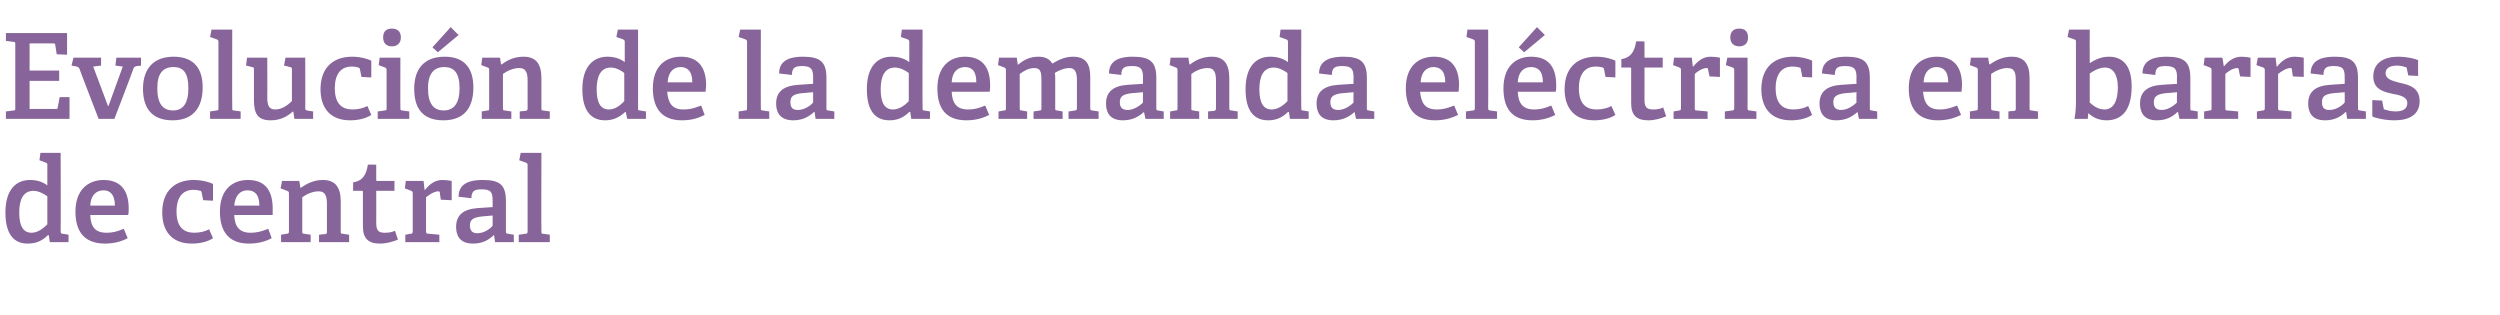 <?xml version="1.0" standalone="no"?><!DOCTYPE svg PUBLIC "-//W3C//DTD SVG 1.1//EN" "http://www.w3.org/Graphics/SVG/1.1/DTD/svg11.dtd"><svg xmlns="http://www.w3.org/2000/svg" version="1.1" width="507px" height="63.9px" viewBox="0 -6 507 63.9" style="top:-6px">  <desc>Evoluci n de la demanda el ctrica en barras de central</desc>  <defs/>  <g id="Polygon56991">    <path d="M 9.7 41.7 C 8.7 42.7 7.5 43.4 5.6 43.4 C 2.9 43.4 1.1 41.6 1.1 37.1 C 1.1 32.4 3.3 30.5 6.1 30.5 C 7.5 30.5 8.7 30.9 9.6 31.6 C 9.6 31.6 9.6 27.5 9.6 27.5 C 9.6 27.2 9.6 27.1 9.3 27 C 9.34 26.99 8 26.5 8 26.5 L 8.2 25 L 12.3 25 C 12.3 25 12.34 40.94 12.3 40.9 C 12.3 41.3 12.4 41.4 12.7 41.4 C 12.72 41.42 13.9 41.6 13.9 41.6 L 13.9 43.1 L 10.1 43.1 L 9.9 41.7 C 9.9 41.7 9.72 41.68 9.7 41.7 Z M 6.8 32.7 C 4.7 32.7 3.9 34.5 3.9 37.1 C 3.9 40 4.8 41.2 6.4 41.2 C 7.6 41.2 8.7 40.4 9.6 39.5 C 9.6 39.5 9.6 33.8 9.6 33.8 C 8.9 33.3 7.8 32.7 6.8 32.7 Z M 21.3 43.4 C 16.8 43.4 15.3 40.6 15.3 36.9 C 15.3 32.5 17.9 30.5 21 30.5 C 24 30.5 26.1 32.1 26.1 36.3 C 26.1 36.6 26.1 37.2 26 37.6 C 26 37.6 18.3 37.6 18.3 37.6 C 18.4 39.9 19.2 41.2 21.6 41.2 C 22.8 41.2 23.7 41 25.1 40.4 C 25.1 40.4 25.9 42.3 25.9 42.3 C 24.6 43 23 43.4 21.3 43.4 Z M 21 32.6 C 19.6 32.6 18.4 33.5 18.3 35.7 C 18.3 35.7 23.3 35.7 23.3 35.7 C 23.3 33.3 22.2 32.6 21 32.6 Z M 38.9 43.4 C 34.7 43.4 32.9 40.7 32.9 37.1 C 32.9 32.6 35.6 30.5 39.3 30.5 C 41.1 30.5 42.6 31 43.2 31.3 C 43.2 31.34 43.2 34.7 43.2 34.7 L 41.2 34.6 C 41.2 34.6 40.92 33.06 40.9 33.1 C 40.9 32.9 40.8 32.8 40.7 32.7 C 40.3 32.6 39.8 32.5 39.2 32.5 C 37.3 32.5 35.8 33.7 35.8 36.9 C 35.8 40.1 37.3 41.2 39.4 41.2 C 40.6 41.2 41.7 40.9 42.4 40.5 C 42.4 40.5 43.2 42.3 43.2 42.3 C 42.2 43 40.6 43.4 38.9 43.4 Z M 50.5 43.4 C 46.1 43.4 44.6 40.6 44.6 36.9 C 44.6 32.5 47.1 30.5 50.3 30.5 C 53.3 30.5 55.3 32.1 55.3 36.3 C 55.3 36.6 55.3 37.2 55.3 37.6 C 55.3 37.6 47.5 37.6 47.5 37.6 C 47.6 39.9 48.5 41.2 50.8 41.2 C 52 41.2 52.9 41 54.4 40.4 C 54.4 40.4 55.1 42.3 55.1 42.3 C 53.8 43 52.3 43.4 50.5 43.4 Z M 50.2 32.6 C 48.8 32.6 47.7 33.5 47.5 35.7 C 47.5 35.7 52.6 35.7 52.6 35.7 C 52.6 33.3 51.5 32.6 50.2 32.6 Z M 65.9 41.5 C 66.3 41.4 66.3 41.3 66.3 41 C 66.3 41 66.3 35.4 66.3 35.4 C 66.3 34 66.1 32.8 64.6 32.8 C 63.4 32.8 62.1 33.4 61.3 34 C 61.3 34 61.3 40.9 61.3 40.9 C 61.3 41.3 61.3 41.4 61.7 41.4 C 61.7 41.42 63 41.6 63 41.6 L 63 43.1 L 57 43.1 L 57 41.6 C 57 41.6 58.17 41.42 58.2 41.4 C 58.5 41.4 58.6 41.3 58.6 40.9 C 58.6 40.9 58.6 33.2 58.6 33.2 C 58.6 32.9 58.5 32.8 58.2 32.7 C 58.25 32.7 56.9 32.2 56.9 32.2 L 57.2 30.7 L 60.7 30.7 L 60.9 32 C 60.9 32 61.01 32.06 61 32.1 C 62.4 31.1 63.8 30.5 65.5 30.5 C 68.1 30.5 69.1 32.1 69.1 34.9 C 69.1 34.9 69.1 40.9 69.1 40.9 C 69.1 41.3 69.1 41.4 69.5 41.4 C 69.45 41.42 70.8 41.6 70.8 41.6 L 70.8 43.1 L 64.7 43.1 L 64.7 41.6 C 64.7 41.6 65.93 41.46 65.9 41.5 Z M 77.1 43.4 C 74.6 43.4 73.6 42.3 73.6 39.9 C 73.6 39.9 73.6 32.9 73.6 32.9 C 73.6 32.8 73.6 32.7 73.4 32.7 C 73.37 32.68 71.6 32.7 71.6 32.7 C 71.6 32.7 71.64 30.98 71.6 31 C 73.5 30.7 74.3 29.5 74.6 27.4 C 74.57 27.35 76.3 27.4 76.3 27.4 C 76.3 27.4 76.32 30.47 76.3 30.5 C 76.3 30.6 76.3 30.7 76.5 30.7 C 76.51 30.71 80 30.7 80 30.7 L 80 32.7 L 76.3 32.7 C 76.3 32.7 76.32 39.21 76.3 39.2 C 76.3 40.7 76.7 41.2 78 41.2 C 78.8 41.2 79.5 41.1 80.1 40.8 C 80.1 40.8 80.7 42.6 80.7 42.6 C 79.7 43 78.4 43.4 77.1 43.4 Z M 83.3 41.4 C 83.6 41.4 83.7 41.3 83.7 40.9 C 83.7 40.9 83.7 33.2 83.7 33.2 C 83.7 32.9 83.6 32.8 83.4 32.7 C 83.37 32.7 82.1 32.2 82.1 32.2 L 82.3 30.7 L 85.9 30.7 L 86.1 32.5 C 86.1 32.5 86.21 32.49 86.2 32.5 C 87 31.5 88.1 30.5 89.7 30.5 C 90.3 30.5 91.2 30.6 91.6 30.7 C 91.61 30.69 91.6 34.6 91.6 34.6 L 89.4 34.5 C 89.4 34.5 89.16 33.04 89.2 33 C 89.1 32.8 89.1 32.8 88.9 32.8 C 88 32.8 86.9 33.6 86.4 34 C 86.4 34 86.4 40.9 86.4 40.9 C 86.4 41.3 86.5 41.4 86.9 41.4 C 86.85 41.39 89.1 41.6 89.1 41.6 L 89.1 43.1 L 82.2 43.1 L 82.2 41.6 C 82.2 41.6 83.3 41.42 83.3 41.4 Z M 100.1 41.7 C 99.1 42.7 97.8 43.4 95.9 43.4 C 92.9 43.4 92.5 41.3 92.5 40 C 92.5 37.6 94 36.4 96.9 36.2 C 96.89 36.21 99.9 36 99.9 36 C 99.9 36 99.93 34.74 99.9 34.7 C 99.9 33.2 99.7 32.4 97.8 32.4 C 96.5 32.4 95.6 32.5 95.6 34.2 C 95.6 34.2 93 33.9 93 33.9 C 93 30.9 95.8 30.5 97.9 30.5 C 101.4 30.5 102.6 31.5 102.6 34.8 C 102.6 34.8 102.6 40.9 102.6 40.9 C 102.6 41.3 102.7 41.4 103 41.4 C 103.03 41.42 104.2 41.6 104.2 41.6 L 104.2 43.1 L 100.4 43.1 L 100.2 41.7 C 100.2 41.7 100.13 41.68 100.1 41.7 Z M 95.3 39.7 C 95.3 40.9 95.9 41.3 96.8 41.3 C 98 41.3 99.2 40.6 99.9 39.8 C 99.93 39.83 99.9 37.7 99.9 37.7 C 99.9 37.7 97.65 37.91 97.7 37.9 C 95.9 38.1 95.3 38.6 95.3 39.7 Z M 106.6 41.4 C 106.9 41.4 107 41.3 107 40.9 C 107 40.9 107 27.5 107 27.5 C 107 27.2 106.9 27.1 106.7 27 C 106.68 26.99 105.3 26.5 105.3 26.5 L 105.6 25 L 109.8 25 C 109.8 25 109.75 40.94 109.8 40.9 C 109.8 41.3 109.8 41.4 110.1 41.4 C 110.13 41.42 111.5 41.6 111.5 41.6 L 111.5 43.1 L 105.2 43.1 L 105.2 41.6 C 105.2 41.6 106.61 41.42 106.6 41.4 Z " stroke="none" fill="#876499"/>  </g>  <g id="Polygon56990">    <path d="M 2.8 16.4 C 3.1 16.4 3.1 16.3 3.1 15.9 C 3.1 15.9 3.1 3 3.1 3 C 3.1 2.6 3.1 2.5 2.8 2.5 C 2.76 2.47 1.2 2.3 1.2 2.3 L 1.2 0.7 L 13.6 0.7 L 13.6 5.1 L 11.5 5 C 11.5 5 11.21 3.12 11.2 3.1 C 11.2 2.9 11.1 2.8 10.8 2.8 C 10.8 2.81 6 2.8 6 2.8 L 6 8.3 L 12 8.3 L 12 10.4 L 6 10.4 L 6 16.1 C 6 16.1 11.33 16.08 11.3 16.1 C 11.6 16.1 11.7 16.1 11.7 15.8 C 11.71 15.82 12.1 13.7 12.1 13.7 L 14.1 13.7 L 14.1 18.1 L 1.2 18.1 L 1.2 16.6 C 1.2 16.6 2.76 16.42 2.8 16.4 Z M 15.6 7.5 C 15.55 7.51 14.5 7.3 14.5 7.3 L 14.9 5.7 L 20.5 5.7 L 20.5 7.3 L 18.9 7.5 L 21.9 15.5 L 22 15.5 L 24.9 7.5 L 23.4 7.3 L 23.6 5.7 L 28.6 5.7 L 28.6 7.3 C 28.6 7.3 27.74 7.44 27.7 7.4 C 27.4 7.5 27.3 7.5 27.1 7.8 C 27.14 7.85 23.2 18.1 23.2 18.1 L 20 18.1 C 20 18.1 16.06 7.92 16.1 7.9 C 15.9 7.6 15.8 7.6 15.6 7.5 Z M 29 12 C 29 8.1 31 5.5 35.2 5.5 C 39.5 5.5 41.1 8.1 41.1 11.7 C 41.1 15.8 39.2 18.4 35 18.4 C 30.6 18.4 29 15.7 29 12 Z M 38.2 11.9 C 38.2 8.8 37.2 7.6 35.2 7.6 C 33.1 7.6 31.9 8.8 31.9 11.9 C 31.9 15 33 16.4 35.1 16.4 C 37.1 16.4 38.2 15 38.2 11.9 Z M 43.9 16.4 C 44.3 16.4 44.3 16.3 44.3 15.9 C 44.3 15.9 44.3 2.5 44.3 2.5 C 44.3 2.2 44.2 2.1 44 2 C 43.99 1.99 42.6 1.5 42.6 1.5 L 42.9 0 L 47.1 0 C 47.1 0 47.06 15.94 47.1 15.9 C 47.1 16.3 47.1 16.4 47.4 16.4 C 47.45 16.42 48.8 16.6 48.8 16.6 L 48.8 18.1 L 42.6 18.1 L 42.6 16.6 C 42.6 16.6 43.92 16.42 43.9 16.4 Z M 59.4 16.6 C 58.4 17.5 57 18.4 54.9 18.4 C 52.3 18.4 51.5 17.1 51.5 14.3 C 51.5 14.3 51.5 8.1 51.5 8.1 C 51.5 7.7 51.5 7.7 51.1 7.6 C 51.1 7.56 49.9 7.3 49.9 7.3 L 50.1 5.7 L 54.2 5.7 C 54.2 5.7 54.24 13.73 54.2 13.7 C 54.2 15.3 54.5 16.2 55.8 16.2 C 57.2 16.2 58.4 15.3 59.2 14.5 C 59.2 14.5 59.2 8.1 59.2 8.1 C 59.2 7.7 59.2 7.7 58.8 7.6 C 58.8 7.56 57.6 7.3 57.6 7.3 L 57.9 5.7 L 61.9 5.7 C 61.9 5.7 61.94 15.94 61.9 15.9 C 61.9 16.2 62 16.4 62.3 16.4 C 62.26 16.42 63.5 16.6 63.5 16.6 L 63.5 18.1 L 59.7 18.1 L 59.5 16.7 C 59.5 16.7 59.42 16.63 59.4 16.6 Z M 71 18.4 C 66.8 18.4 65 15.7 65 12.1 C 65 7.6 67.7 5.5 71.4 5.5 C 73.2 5.5 74.7 6 75.3 6.3 C 75.29 6.34 75.3 9.7 75.3 9.7 L 73.3 9.6 C 73.3 9.6 73.01 8.06 73 8.1 C 73 7.9 72.9 7.8 72.7 7.7 C 72.4 7.6 71.9 7.5 71.3 7.5 C 69.4 7.5 67.9 8.7 67.9 11.9 C 67.9 15.1 69.4 16.2 71.5 16.2 C 72.7 16.2 73.8 15.9 74.5 15.5 C 74.5 15.5 75.3 17.3 75.3 17.3 C 74.3 18 72.7 18.4 71 18.4 Z M 79.5 3.4 C 78.3 3.4 77.7 2.7 77.7 1.6 C 77.7 0.4 78.3 -0.2 79.5 -0.2 C 80.6 -0.2 81.3 0.4 81.3 1.6 C 81.3 2.7 80.6 3.4 79.5 3.4 Z M 78 16.4 C 78.4 16.4 78.4 16.3 78.4 15.9 C 78.4 15.9 78.4 8.2 78.4 8.2 C 78.4 7.9 78.3 7.8 78.1 7.7 C 78.1 7.7 76.8 7.2 76.8 7.2 L 77 5.7 L 81.2 5.7 C 81.2 5.7 81.17 15.94 81.2 15.9 C 81.2 16.3 81.2 16.4 81.6 16.4 C 81.55 16.42 83 16.6 83 16.6 L 83 18.1 L 76.6 18.1 L 76.6 16.6 C 76.6 16.6 78.02 16.42 78 16.4 Z M 84 12 C 84 8.1 85.9 5.5 90.2 5.5 C 94.4 5.5 96 8.1 96 11.7 C 96 15.8 94.2 18.4 89.9 18.4 C 85.5 18.4 84 15.7 84 12 Z M 93.2 11.9 C 93.2 8.8 92.1 7.6 90.1 7.6 C 88.1 7.6 86.8 8.8 86.8 11.9 C 86.8 15 87.9 16.4 90 16.4 C 92 16.4 93.2 15 93.2 11.9 Z M 91.4 -0.5 L 93 1.1 L 88.8 4.6 L 87.7 3.6 L 91.4 -0.5 Z M 106.6 16.5 C 106.9 16.4 107 16.3 107 16 C 107 16 107 10.4 107 10.4 C 107 9 106.8 7.8 105.3 7.8 C 104.1 7.8 102.8 8.4 102 9 C 102 9 102 15.9 102 15.9 C 102 16.3 102 16.4 102.4 16.4 C 102.38 16.42 103.7 16.6 103.7 16.6 L 103.7 18.1 L 97.7 18.1 L 97.7 16.6 C 97.7 16.6 98.86 16.42 98.9 16.4 C 99.2 16.4 99.2 16.3 99.2 15.9 C 99.2 15.9 99.2 8.2 99.2 8.2 C 99.2 7.9 99.2 7.8 98.9 7.7 C 98.93 7.7 97.6 7.2 97.6 7.2 L 97.8 5.7 L 101.4 5.7 L 101.6 7 C 101.6 7 101.69 7.06 101.7 7.1 C 103 6.1 104.4 5.5 106.2 5.5 C 108.8 5.5 109.8 7.1 109.8 9.9 C 109.8 9.9 109.8 15.9 109.8 15.9 C 109.8 16.3 109.8 16.4 110.1 16.4 C 110.14 16.42 111.5 16.6 111.5 16.6 L 111.5 18.1 L 105.4 18.1 L 105.4 16.6 C 105.4 16.6 106.61 16.46 106.6 16.5 Z M 126.8 16.7 C 125.7 17.7 124.5 18.4 122.7 18.4 C 120 18.4 118.1 16.6 118.1 12.1 C 118.1 7.4 120.4 5.5 123.2 5.5 C 124.6 5.5 125.8 5.9 126.7 6.6 C 126.7 6.6 126.7 2.5 126.7 2.5 C 126.7 2.2 126.6 2.1 126.4 2 C 126.41 1.99 125 1.5 125 1.5 L 125.3 0 L 129.4 0 C 129.4 0 129.41 15.94 129.4 15.9 C 129.4 16.3 129.4 16.4 129.8 16.4 C 129.79 16.42 131 16.6 131 16.6 L 131 18.1 L 127.2 18.1 L 126.9 16.7 C 126.9 16.7 126.79 16.68 126.8 16.7 Z M 123.9 7.7 C 121.8 7.7 121 9.5 121 12.1 C 121 15 121.9 16.2 123.5 16.2 C 124.7 16.2 125.8 15.4 126.6 14.5 C 126.6 14.5 126.6 8.8 126.6 8.8 C 126 8.3 124.9 7.7 123.9 7.7 Z M 138.3 18.4 C 133.9 18.4 132.4 15.6 132.4 11.9 C 132.4 7.5 134.9 5.5 138.1 5.5 C 141.1 5.5 143.2 7.1 143.2 11.3 C 143.2 11.6 143.1 12.2 143.1 12.6 C 143.1 12.6 135.3 12.6 135.3 12.6 C 135.5 14.9 136.3 16.2 138.6 16.2 C 139.8 16.2 140.7 16 142.2 15.4 C 142.2 15.4 142.9 17.3 142.9 17.3 C 141.6 18 140.1 18.4 138.3 18.4 Z M 138 7.6 C 136.7 7.6 135.5 8.5 135.4 10.7 C 135.4 10.7 140.4 10.7 140.4 10.7 C 140.4 8.3 139.3 7.6 138 7.6 Z M 151.1 16.4 C 151.5 16.4 151.5 16.3 151.5 15.9 C 151.5 15.9 151.5 2.5 151.5 2.5 C 151.5 2.2 151.4 2.1 151.2 2 C 151.2 1.99 149.8 1.5 149.8 1.5 L 150.1 0 L 154.3 0 C 154.3 0 154.27 15.94 154.3 15.9 C 154.3 16.3 154.3 16.4 154.7 16.4 C 154.65 16.42 156 16.6 156 16.6 L 156 18.1 L 149.8 18.1 L 149.8 16.6 C 149.8 16.6 151.13 16.42 151.1 16.4 Z M 165.1 16.7 C 164 17.7 162.7 18.4 160.9 18.4 C 157.8 18.4 157.4 16.3 157.4 15 C 157.4 12.6 158.9 11.4 161.9 11.2 C 161.85 11.21 164.9 11 164.9 11 C 164.9 11 164.9 9.74 164.9 9.7 C 164.9 8.2 164.6 7.4 162.8 7.4 C 161.5 7.4 160.6 7.5 160.6 9.2 C 160.6 9.2 158 8.9 158 8.9 C 158 5.9 160.8 5.5 162.8 5.5 C 166.3 5.5 167.6 6.5 167.6 9.8 C 167.6 9.8 167.6 15.9 167.6 15.9 C 167.6 16.3 167.6 16.4 168 16.4 C 168 16.42 169.2 16.6 169.2 16.6 L 169.2 18.1 L 165.4 18.1 L 165.2 16.7 C 165.2 16.7 165.09 16.68 165.1 16.7 Z M 160.3 14.7 C 160.3 15.9 160.8 16.3 161.8 16.3 C 163 16.3 164.2 15.6 164.9 14.8 C 164.9 14.83 164.9 12.7 164.9 12.7 C 164.9 12.7 162.62 12.91 162.6 12.9 C 160.8 13.1 160.3 13.6 160.3 14.7 Z M 184.4 16.7 C 183.4 17.7 182.2 18.4 180.4 18.4 C 177.6 18.4 175.8 16.6 175.8 12.1 C 175.8 7.4 178 5.5 180.8 5.5 C 182.3 5.5 183.5 5.9 184.4 6.6 C 184.4 6.6 184.4 2.5 184.4 2.5 C 184.4 2.2 184.3 2.1 184.1 2 C 184.05 1.99 182.7 1.5 182.7 1.5 L 182.9 0 L 187.1 0 C 187.1 0 187.05 15.94 187.1 15.9 C 187.1 16.3 187.1 16.4 187.4 16.4 C 187.44 16.42 188.6 16.6 188.6 16.6 L 188.6 18.1 L 184.8 18.1 L 184.6 16.7 C 184.6 16.7 184.44 16.68 184.4 16.7 Z M 181.5 7.7 C 179.4 7.7 178.6 9.5 178.6 12.1 C 178.6 15 179.5 16.2 181.1 16.2 C 182.3 16.2 183.5 15.4 184.3 14.5 C 184.3 14.5 184.3 8.8 184.3 8.8 C 183.6 8.3 182.6 7.7 181.5 7.7 Z M 196 18.4 C 191.5 18.4 190.1 15.6 190.1 11.9 C 190.1 7.5 192.6 5.5 195.7 5.5 C 198.7 5.5 200.8 7.1 200.8 11.3 C 200.8 11.6 200.8 12.2 200.7 12.6 C 200.7 12.6 193 12.6 193 12.6 C 193.1 14.9 194 16.2 196.3 16.2 C 197.5 16.2 198.4 16 199.8 15.4 C 199.8 15.4 200.6 17.3 200.6 17.3 C 199.3 18 197.7 18.4 196 18.4 Z M 195.7 7.6 C 194.3 7.6 193.1 8.5 193 10.7 C 193 10.7 198 10.7 198 10.7 C 198 8.3 197 7.6 195.7 7.6 Z M 218 16.4 C 218.3 16.4 218.4 16.2 218.4 16 C 218.4 16 218.4 10.3 218.4 10.3 C 218.4 9 218.2 7.8 216.9 7.8 C 215.8 7.8 214.7 8.3 213.9 8.8 C 214 9.2 214 9.6 214 10.1 C 214 10.1 214 15.9 214 15.9 C 214 16.3 214 16.4 214.4 16.4 C 214.39 16.42 215.5 16.6 215.5 16.6 L 215.5 18.1 L 209.6 18.1 L 209.6 16.6 C 209.6 16.6 210.86 16.44 210.9 16.4 C 211.2 16.4 211.2 16.2 211.2 16 C 211.2 16 211.2 10.4 211.2 10.4 C 211.2 9 211.2 7.8 209.8 7.8 C 208.6 7.8 207.6 8.4 206.8 9 C 206.8 9 206.8 15.9 206.8 15.9 C 206.8 16.3 206.8 16.4 207.2 16.4 C 207.17 16.42 208.3 16.6 208.3 16.6 L 208.3 18.1 L 202.5 18.1 L 202.5 16.6 C 202.5 16.6 203.64 16.42 203.6 16.4 C 204 16.4 204 16.3 204 15.9 C 204 15.9 204 8.2 204 8.2 C 204 7.9 203.9 7.8 203.7 7.7 C 203.71 7.7 202.4 7.2 202.4 7.2 L 202.6 5.7 L 206.2 5.7 L 206.4 7.1 C 206.4 7.1 206.47 7.08 206.5 7.1 C 207.7 6.1 208.9 5.5 210.6 5.5 C 211.7 5.5 212.8 5.8 213.4 6.9 C 214.6 6.2 215.9 5.5 217.6 5.5 C 220.3 5.5 221.1 7.1 221.1 9.6 C 221.1 9.6 221.1 15.9 221.1 15.9 C 221.1 16.3 221.2 16.4 221.5 16.4 C 221.52 16.42 222.8 16.6 222.8 16.6 L 222.8 18.1 L 216.7 18.1 L 216.7 16.6 C 216.7 16.6 217.99 16.44 218 16.4 Z M 232 16.7 C 230.9 17.7 229.6 18.4 227.7 18.4 C 224.7 18.4 224.3 16.3 224.3 15 C 224.3 12.6 225.8 11.4 228.7 11.2 C 228.72 11.21 231.8 11 231.8 11 C 231.8 11 231.77 9.74 231.8 9.7 C 231.8 8.2 231.5 7.4 229.7 7.4 C 228.3 7.4 227.4 7.5 227.4 9.2 C 227.4 9.2 224.9 8.9 224.9 8.9 C 224.9 5.9 227.7 5.5 229.7 5.5 C 233.2 5.5 234.5 6.5 234.5 9.8 C 234.5 9.8 234.5 15.9 234.5 15.9 C 234.5 16.3 234.5 16.4 234.9 16.4 C 234.86 16.42 236 16.6 236 16.6 L 236 18.1 L 232.3 18.1 L 232 16.7 C 232 16.7 231.96 16.68 232 16.7 Z M 227.1 14.7 C 227.1 15.9 227.7 16.3 228.7 16.3 C 229.8 16.3 231 15.6 231.8 14.8 C 231.77 14.83 231.8 12.7 231.8 12.7 C 231.8 12.7 229.49 12.91 229.5 12.9 C 227.7 13.1 227.1 13.6 227.1 14.7 Z M 246.2 16.5 C 246.5 16.4 246.6 16.3 246.6 16 C 246.6 16 246.6 10.4 246.6 10.4 C 246.6 9 246.4 7.8 244.9 7.8 C 243.6 7.8 242.4 8.4 241.6 9 C 241.6 9 241.6 15.9 241.6 15.9 C 241.6 16.3 241.6 16.4 242 16.4 C 241.97 16.42 243.2 16.6 243.2 16.6 L 243.2 18.1 L 237.3 18.1 L 237.3 16.6 C 237.3 16.6 238.44 16.42 238.4 16.4 C 238.8 16.4 238.8 16.3 238.8 15.9 C 238.8 15.9 238.8 8.2 238.8 8.2 C 238.8 7.9 238.7 7.8 238.5 7.7 C 238.51 7.7 237.2 7.2 237.2 7.2 L 237.4 5.7 L 241 5.7 L 241.2 7 C 241.2 7 241.27 7.06 241.3 7.1 C 242.6 6.1 244 5.5 245.8 5.5 C 248.3 5.5 249.3 7.1 249.3 9.9 C 249.3 9.9 249.3 15.9 249.3 15.9 C 249.3 16.3 249.4 16.4 249.7 16.4 C 249.72 16.42 251 16.6 251 16.6 L 251 18.1 L 245 18.1 L 245 16.6 C 245 16.6 246.19 16.46 246.2 16.5 Z M 261.2 16.7 C 260.2 17.7 259 18.4 257.2 18.4 C 254.4 18.4 252.6 16.6 252.6 12.1 C 252.6 7.4 254.8 5.5 257.6 5.5 C 259.1 5.5 260.3 5.9 261.2 6.6 C 261.2 6.6 261.2 2.5 261.2 2.5 C 261.2 2.2 261.1 2.1 260.9 2 C 260.85 1.99 259.5 1.5 259.5 1.5 L 259.7 0 L 263.9 0 C 263.9 0 263.85 15.94 263.9 15.9 C 263.9 16.3 263.9 16.4 264.2 16.4 C 264.24 16.42 265.4 16.6 265.4 16.6 L 265.4 18.1 L 261.6 18.1 L 261.4 16.7 C 261.4 16.7 261.24 16.68 261.2 16.7 Z M 258.3 7.7 C 256.2 7.7 255.4 9.5 255.4 12.1 C 255.4 15 256.3 16.2 257.9 16.2 C 259.1 16.2 260.3 15.4 261.1 14.5 C 261.1 14.5 261.1 8.8 261.1 8.8 C 260.4 8.3 259.4 7.7 258.3 7.7 Z M 274.7 16.7 C 273.6 17.7 272.3 18.4 270.4 18.4 C 267.4 18.4 267 16.3 267 15 C 267 12.6 268.5 11.4 271.4 11.2 C 271.41 11.21 274.5 11 274.5 11 C 274.5 11 274.46 9.74 274.5 9.7 C 274.5 8.2 274.2 7.4 272.3 7.4 C 271 7.4 270.1 7.5 270.1 9.2 C 270.1 9.2 267.5 8.9 267.5 8.9 C 267.5 5.9 270.4 5.5 272.4 5.5 C 275.9 5.5 277.2 6.5 277.2 9.8 C 277.2 9.8 277.2 15.9 277.2 15.9 C 277.2 16.3 277.2 16.4 277.6 16.4 C 277.56 16.42 278.7 16.6 278.7 16.6 L 278.7 18.1 L 275 18.1 L 274.7 16.7 C 274.7 16.7 274.65 16.68 274.7 16.7 Z M 269.8 14.7 C 269.8 15.9 270.4 16.3 271.4 16.3 C 272.5 16.3 273.7 15.6 274.5 14.8 C 274.46 14.83 274.5 12.7 274.5 12.7 C 274.5 12.7 272.18 12.91 272.2 12.9 C 270.4 13.1 269.8 13.6 269.8 14.7 Z M 291 18.4 C 286.6 18.4 285.1 15.6 285.1 11.9 C 285.1 7.5 287.6 5.5 290.8 5.5 C 293.8 5.5 295.9 7.1 295.9 11.3 C 295.9 11.6 295.8 12.2 295.8 12.6 C 295.8 12.6 288 12.6 288 12.6 C 288.2 14.9 289 16.2 291.4 16.2 C 292.5 16.2 293.4 16 294.9 15.4 C 294.9 15.4 295.7 17.3 295.7 17.3 C 294.3 18 292.8 18.4 291 18.4 Z M 290.7 7.6 C 289.4 7.6 288.2 8.5 288.1 10.7 C 288.1 10.7 293.1 10.7 293.1 10.7 C 293.1 8.3 292 7.6 290.7 7.6 Z M 298.7 16.4 C 299 16.4 299.1 16.3 299.1 15.9 C 299.1 15.9 299.1 2.5 299.1 2.5 C 299.1 2.2 299 2.1 298.8 2 C 298.77 1.99 297.4 1.5 297.4 1.5 L 297.6 0 L 301.8 0 C 301.8 0 301.84 15.94 301.8 15.9 C 301.8 16.3 301.9 16.4 302.2 16.4 C 302.23 16.42 303.6 16.6 303.6 16.6 L 303.6 18.1 L 297.3 18.1 L 297.3 16.6 C 297.3 16.6 298.7 16.42 298.7 16.4 Z M 310.8 18.4 C 306.3 18.4 304.9 15.6 304.9 11.9 C 304.9 7.5 307.4 5.5 310.5 5.5 C 313.6 5.5 315.6 7.1 315.6 11.3 C 315.6 11.6 315.6 12.2 315.5 12.6 C 315.5 12.6 307.8 12.6 307.8 12.6 C 307.9 14.9 308.8 16.2 311.1 16.2 C 312.3 16.2 313.2 16 314.6 15.4 C 314.6 15.4 315.4 17.3 315.4 17.3 C 314.1 18 312.5 18.4 310.8 18.4 Z M 310.5 7.6 C 309.1 7.6 307.9 8.5 307.8 10.7 C 307.8 10.7 312.9 10.7 312.9 10.7 C 312.9 8.3 311.8 7.6 310.5 7.6 Z M 311.7 -0.5 L 313.3 1.1 L 309.1 4.6 L 308 3.6 L 311.7 -0.5 Z M 323.3 18.4 C 319.1 18.4 317.3 15.7 317.3 12.1 C 317.3 7.6 320 5.5 323.7 5.5 C 325.5 5.5 327 6 327.6 6.3 C 327.6 6.34 327.6 9.7 327.6 9.7 L 325.6 9.6 C 325.6 9.6 325.32 8.06 325.3 8.1 C 325.3 7.9 325.2 7.8 325.1 7.7 C 324.7 7.6 324.2 7.5 323.6 7.5 C 321.7 7.5 320.2 8.7 320.2 11.9 C 320.2 15.1 321.7 16.2 323.8 16.2 C 325 16.2 326.1 15.9 326.8 15.5 C 326.8 15.5 327.6 17.3 327.6 17.3 C 326.6 18 325 18.4 323.3 18.4 Z M 334.3 18.4 C 331.8 18.4 330.8 17.3 330.8 14.9 C 330.8 14.9 330.8 7.9 330.8 7.9 C 330.8 7.8 330.8 7.7 330.6 7.7 C 330.57 7.68 328.8 7.7 328.8 7.7 C 328.8 7.7 328.84 5.98 328.8 6 C 330.7 5.7 331.5 4.5 331.8 2.4 C 331.77 2.35 333.5 2.4 333.5 2.4 C 333.5 2.4 333.52 5.47 333.5 5.5 C 333.5 5.6 333.5 5.7 333.7 5.7 C 333.72 5.71 337.2 5.7 337.2 5.7 L 337.2 7.7 L 333.5 7.7 C 333.5 7.7 333.52 14.21 333.5 14.2 C 333.5 15.7 333.9 16.2 335.3 16.2 C 336 16.2 336.7 16.1 337.3 15.8 C 337.3 15.8 337.9 17.6 337.9 17.6 C 336.9 18 335.6 18.4 334.3 18.4 Z M 340.5 16.4 C 340.8 16.4 340.9 16.3 340.9 15.9 C 340.9 15.9 340.9 8.2 340.9 8.2 C 340.9 7.9 340.8 7.8 340.6 7.7 C 340.58 7.7 339.3 7.2 339.3 7.2 L 339.5 5.7 L 343.1 5.7 L 343.3 7.5 C 343.3 7.5 343.41 7.49 343.4 7.5 C 344.2 6.5 345.3 5.5 346.9 5.5 C 347.5 5.5 348.4 5.6 348.8 5.7 C 348.81 5.69 348.8 9.6 348.8 9.6 L 346.7 9.5 C 346.7 9.5 346.36 8.04 346.4 8 C 346.3 7.8 346.3 7.8 346.1 7.8 C 345.2 7.8 344.1 8.6 343.7 9 C 343.7 9 343.7 15.9 343.7 15.9 C 343.7 16.3 343.7 16.4 344.1 16.4 C 344.06 16.39 346.3 16.6 346.3 16.6 L 346.3 18.1 L 339.4 18.1 L 339.4 16.6 C 339.4 16.6 340.51 16.42 340.5 16.4 Z M 352.7 3.4 C 351.6 3.4 350.9 2.7 350.9 1.6 C 350.9 0.4 351.6 -0.2 352.7 -0.2 C 353.9 -0.2 354.5 0.4 354.5 1.6 C 354.5 2.7 353.9 3.4 352.7 3.4 Z M 351.3 16.4 C 351.6 16.4 351.7 16.3 351.7 15.9 C 351.7 15.9 351.7 8.2 351.7 8.2 C 351.7 7.9 351.6 7.8 351.4 7.7 C 351.36 7.7 350 7.2 350 7.2 L 350.3 5.7 L 354.4 5.7 C 354.4 5.7 354.43 15.94 354.4 15.9 C 354.4 16.3 354.5 16.4 354.8 16.4 C 354.81 16.42 356.2 16.6 356.2 16.6 L 356.2 18.1 L 349.8 18.1 L 349.8 16.6 C 349.8 16.6 351.28 16.42 351.3 16.4 Z M 363.2 18.4 C 359 18.4 357.2 15.7 357.2 12.1 C 357.2 7.6 359.9 5.5 363.6 5.5 C 365.4 5.5 366.9 6 367.5 6.3 C 367.51 6.34 367.5 9.7 367.5 9.7 L 365.5 9.6 C 365.5 9.6 365.23 8.06 365.2 8.1 C 365.2 7.9 365.2 7.8 365 7.7 C 364.7 7.6 364.1 7.5 363.5 7.5 C 361.6 7.5 360.1 8.7 360.1 11.9 C 360.1 15.1 361.6 16.2 363.7 16.2 C 364.9 16.2 366 15.9 366.7 15.5 C 366.7 15.5 367.5 17.3 367.5 17.3 C 366.5 18 364.9 18.4 363.2 18.4 Z M 376.7 16.7 C 375.6 17.7 374.3 18.4 372.4 18.4 C 369.4 18.4 369 16.3 369 15 C 369 12.6 370.5 11.4 373.4 11.2 C 373.41 11.21 376.5 11 376.5 11 C 376.5 11 376.46 9.74 376.5 9.7 C 376.5 8.2 376.2 7.4 374.3 7.4 C 373 7.4 372.1 7.5 372.1 9.2 C 372.1 9.2 369.5 8.9 369.5 8.9 C 369.5 5.9 372.4 5.5 374.4 5.5 C 377.9 5.5 379.2 6.5 379.2 9.8 C 379.2 9.8 379.2 15.9 379.2 15.9 C 379.2 16.3 379.2 16.4 379.6 16.4 C 379.56 16.42 380.7 16.6 380.7 16.6 L 380.7 18.1 L 377 18.1 L 376.7 16.7 C 376.7 16.7 376.65 16.68 376.7 16.7 Z M 371.8 14.7 C 371.8 15.9 372.4 16.3 373.4 16.3 C 374.5 16.3 375.7 15.6 376.5 14.8 C 376.46 14.83 376.5 12.7 376.5 12.7 C 376.5 12.7 374.18 12.91 374.2 12.9 C 372.4 13.1 371.8 13.6 371.8 14.7 Z M 393 18.4 C 388.6 18.4 387.1 15.6 387.1 11.9 C 387.1 7.5 389.6 5.5 392.8 5.5 C 395.8 5.5 397.9 7.1 397.9 11.3 C 397.9 11.6 397.8 12.2 397.8 12.6 C 397.8 12.6 390 12.6 390 12.6 C 390.2 14.9 391 16.2 393.4 16.2 C 394.5 16.2 395.4 16 396.9 15.4 C 396.9 15.4 397.7 17.3 397.7 17.3 C 396.3 18 394.8 18.4 393 18.4 Z M 392.7 7.6 C 391.4 7.6 390.2 8.5 390.1 10.7 C 390.1 10.7 395.1 10.7 395.1 10.7 C 395.1 8.3 394 7.6 392.7 7.6 Z M 408.5 16.5 C 408.8 16.4 408.8 16.3 408.8 16 C 408.8 16 408.8 10.4 408.8 10.4 C 408.8 9 408.7 7.8 407.1 7.8 C 405.9 7.8 404.6 8.4 403.8 9 C 403.8 9 403.8 15.9 403.8 15.9 C 403.8 16.3 403.9 16.4 404.2 16.4 C 404.23 16.42 405.5 16.6 405.5 16.6 L 405.5 18.1 L 399.5 18.1 L 399.5 16.6 C 399.5 16.6 400.7 16.42 400.7 16.4 C 401 16.4 401.1 16.3 401.1 15.9 C 401.1 15.9 401.1 8.2 401.1 8.2 C 401.1 7.9 401 7.8 400.8 7.7 C 400.77 7.7 399.5 7.2 399.5 7.2 L 399.7 5.7 L 403.2 5.7 L 403.4 7 C 403.4 7 403.53 7.06 403.5 7.1 C 404.9 6.1 406.3 5.5 408 5.5 C 410.6 5.5 411.6 7.1 411.6 9.9 C 411.6 9.9 411.6 15.9 411.6 15.9 C 411.6 16.3 411.6 16.4 412 16.4 C 411.98 16.42 413.3 16.6 413.3 16.6 L 413.3 18.1 L 407.3 18.1 L 407.3 16.6 C 407.3 16.6 408.45 16.46 408.5 16.5 Z M 421 14.7 C 421 14.7 421 2.5 421 2.5 C 421 2.2 421 2.1 420.7 2 C 420.71 1.99 419.3 1.5 419.3 1.5 L 419.6 0 L 423.8 0 C 423.8 0 423.76 6.77 423.8 6.8 C 424.9 6.1 426.1 5.5 427.7 5.5 C 430.4 5.5 432.3 7.2 432.3 11.5 C 432.3 16.5 430.2 18.4 427.2 18.4 C 425.8 18.4 424.5 17.9 423.6 17 C 423.62 16.99 423.5 17 423.5 17 L 423.4 18.1 C 423.4 18.1 420.71 18.12 420.7 18.1 C 420.9 17.2 421 15.8 421 14.7 Z M 426.8 16.2 C 428.6 16.2 429.5 14.5 429.5 11.7 C 429.5 9.1 428.5 7.7 426.9 7.7 C 425.7 7.7 424.5 8.4 423.8 8.9 C 423.8 8.9 423.8 14.8 423.8 14.8 C 424.5 15.4 425.4 16.2 426.8 16.2 Z M 441.6 16.7 C 440.6 17.7 439.3 18.4 437.4 18.4 C 434.4 18.4 434 16.3 434 15 C 434 12.6 435.5 11.4 438.4 11.2 C 438.4 11.21 441.5 11 441.5 11 C 441.5 11 441.45 9.74 441.5 9.7 C 441.5 8.2 441.2 7.4 439.3 7.4 C 438 7.4 437.1 7.5 437.1 9.2 C 437.1 9.2 434.5 8.9 434.5 8.9 C 434.5 5.9 437.3 5.5 439.4 5.5 C 442.9 5.5 444.2 6.5 444.2 9.8 C 444.2 9.8 444.2 15.9 444.2 15.9 C 444.2 16.3 444.2 16.4 444.5 16.4 C 444.55 16.42 445.7 16.6 445.7 16.6 L 445.7 18.1 L 442 18.1 L 441.7 16.7 C 441.7 16.7 441.64 16.68 441.6 16.7 Z M 436.8 14.7 C 436.8 15.9 437.4 16.3 438.4 16.3 C 439.5 16.3 440.7 15.6 441.5 14.8 C 441.45 14.83 441.5 12.7 441.5 12.7 C 441.5 12.7 439.17 12.91 439.2 12.9 C 437.4 13.1 436.8 13.6 436.8 14.7 Z M 448.1 16.4 C 448.5 16.4 448.5 16.3 448.5 15.9 C 448.5 15.9 448.5 8.2 448.5 8.2 C 448.5 7.9 448.4 7.8 448.2 7.7 C 448.19 7.7 446.9 7.2 446.9 7.2 L 447.1 5.7 L 450.7 5.7 L 451 7.5 C 451 7.5 451.03 7.49 451 7.5 C 451.8 6.5 452.9 5.5 454.6 5.5 C 455.1 5.5 456 5.6 456.4 5.7 C 456.43 5.69 456.4 9.6 456.4 9.6 L 454.3 9.5 C 454.3 9.5 453.98 8.04 454 8 C 453.9 7.8 453.9 7.8 453.7 7.8 C 452.8 7.8 451.7 8.6 451.3 9 C 451.3 9 451.3 15.9 451.3 15.9 C 451.3 16.3 451.3 16.4 451.7 16.4 C 451.67 16.39 453.9 16.6 453.9 16.6 L 453.9 18.1 L 447 18.1 L 447 16.6 C 447 16.6 448.12 16.42 448.1 16.4 Z M 458.9 16.4 C 459.2 16.4 459.3 16.3 459.3 15.9 C 459.3 15.9 459.3 8.2 459.3 8.2 C 459.3 7.9 459.2 7.8 459 7.7 C 458.97 7.7 457.6 7.2 457.6 7.2 L 457.9 5.7 L 461.5 5.7 L 461.7 7.5 C 461.7 7.5 461.8 7.49 461.8 7.5 C 462.6 6.5 463.7 5.5 465.3 5.5 C 465.9 5.5 466.8 5.6 467.2 5.7 C 467.2 5.69 467.2 9.6 467.2 9.6 L 465 9.5 C 465 9.5 464.75 8.04 464.8 8 C 464.7 7.8 464.7 7.8 464.5 7.8 C 463.6 7.8 462.5 8.6 462 9 C 462 9 462 15.9 462 15.9 C 462 16.3 462.1 16.4 462.5 16.4 C 462.45 16.39 464.7 16.6 464.7 16.6 L 464.7 18.1 L 457.7 18.1 L 457.7 16.6 C 457.7 16.6 458.9 16.42 458.9 16.4 Z M 475.7 16.7 C 474.7 17.7 473.4 18.4 471.5 18.4 C 468.5 18.4 468.1 16.3 468.1 15 C 468.1 12.6 469.6 11.4 472.5 11.2 C 472.48 11.21 475.5 11 475.5 11 C 475.5 11 475.53 9.74 475.5 9.7 C 475.5 8.2 475.3 7.4 473.4 7.4 C 472.1 7.4 471.2 7.5 471.2 9.2 C 471.2 9.2 468.6 8.9 468.6 8.9 C 468.6 5.9 471.4 5.5 473.5 5.5 C 476.9 5.5 478.2 6.5 478.2 9.8 C 478.2 9.8 478.2 15.9 478.2 15.9 C 478.2 16.3 478.3 16.4 478.6 16.4 C 478.63 16.42 479.8 16.6 479.8 16.6 L 479.8 18.1 L 476 18.1 L 475.8 16.7 C 475.8 16.7 475.72 16.68 475.7 16.7 Z M 470.9 14.7 C 470.9 15.9 471.4 16.3 472.4 16.3 C 473.6 16.3 474.8 15.6 475.5 14.8 C 475.53 14.83 475.5 12.7 475.5 12.7 C 475.5 12.7 473.25 12.91 473.2 12.9 C 471.4 13.1 470.9 13.6 470.9 14.7 Z M 487.8 7.6 C 487.5 7.5 486.9 7.3 486.1 7.3 C 484.6 7.3 483.8 7.9 483.8 8.8 C 483.8 10.1 485.2 10.4 486.7 10.8 C 488.6 11.2 490.7 11.8 490.7 14.5 C 490.7 17.4 488.4 18.4 485.6 18.4 C 483.6 18.4 481.6 17.9 481.1 17.6 C 481.12 17.57 481.1 14.3 481.1 14.3 L 483.1 14.4 C 483.1 14.4 483.35 15.89 483.4 15.9 C 483.4 16.1 483.4 16.2 483.6 16.2 C 484 16.3 484.7 16.6 485.8 16.6 C 487.3 16.6 488.2 16.1 488.2 14.9 C 488.2 13.6 486.7 13.3 485.1 13 C 483.2 12.6 481.3 12 481.3 9.5 C 481.3 6.6 483.7 5.5 486.3 5.5 C 488.1 5.5 489.8 5.9 490.4 6.2 C 490.36 6.17 490.4 9.4 490.4 9.4 L 488.4 9.3 C 488.4 9.3 488.11 7.9 488.1 7.9 C 488.1 7.7 488 7.6 487.8 7.6 Z " stroke="none" fill="#876499"/>  </g></svg>